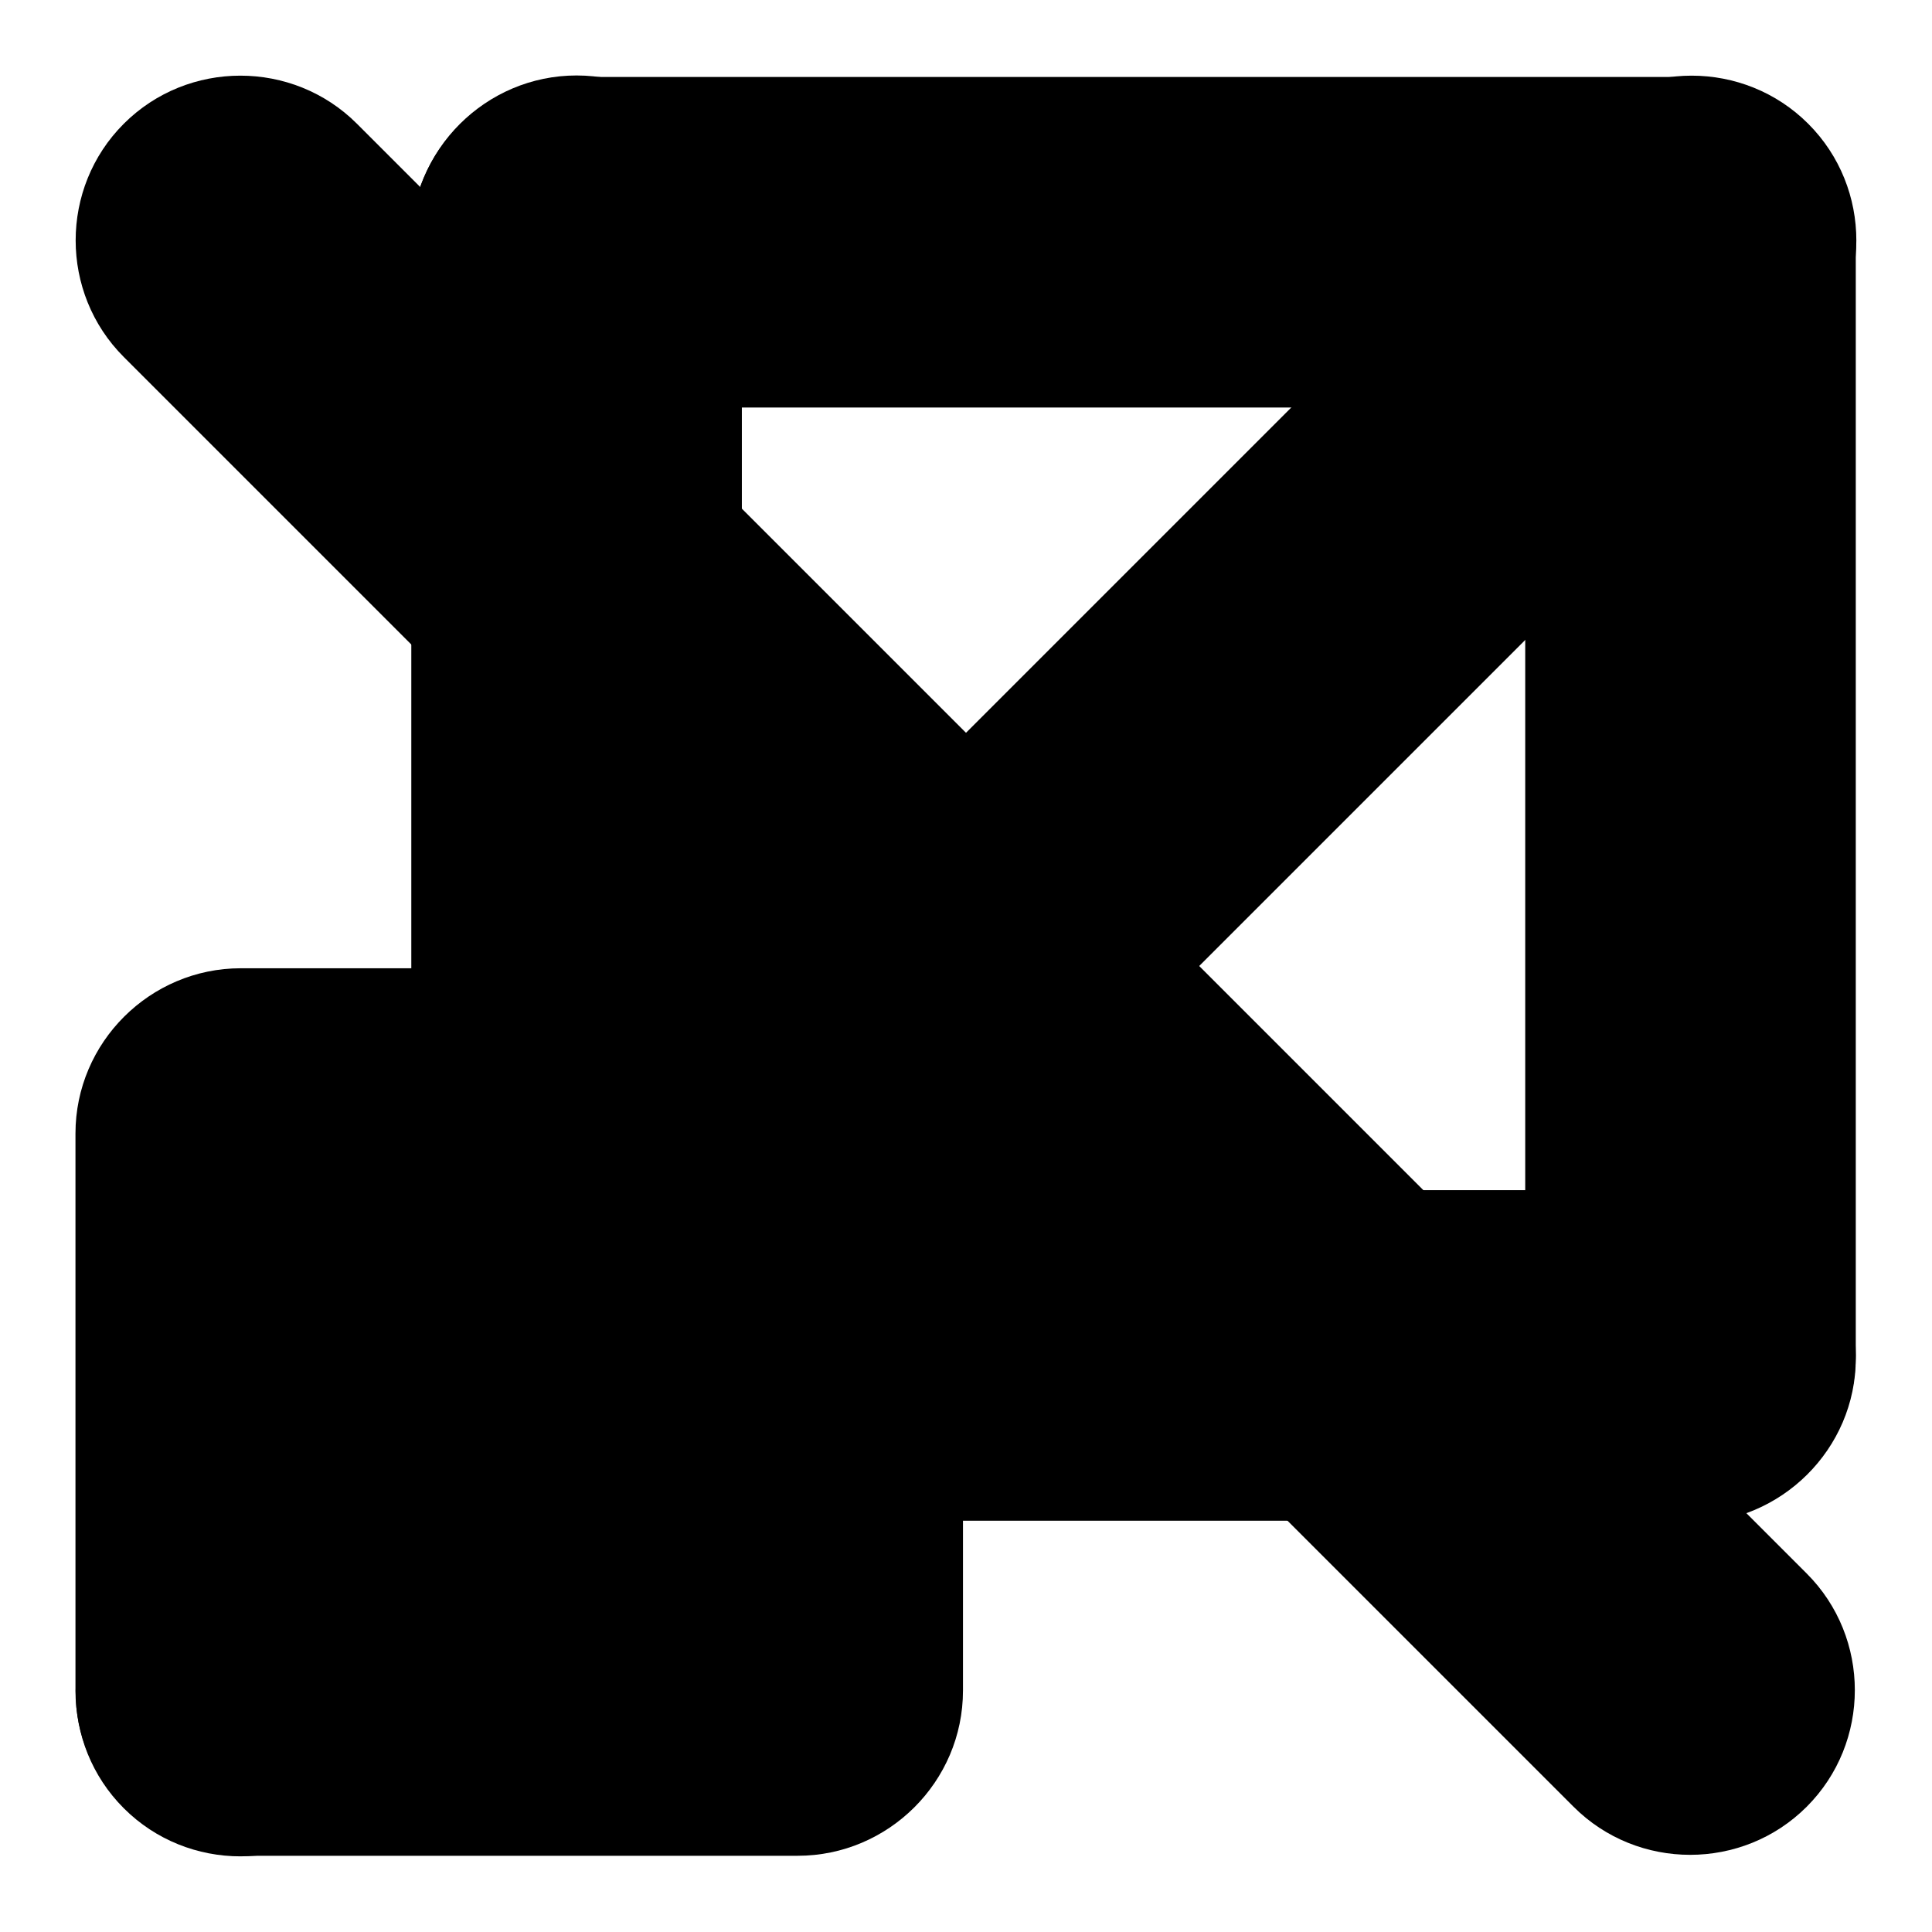 <?xml version="1.0" encoding="utf-8"?>
<!-- Svg Vector Icons : http://www.onlinewebfonts.com/icon -->
<!DOCTYPE svg PUBLIC "-//W3C//DTD SVG 1.1//EN" "http://www.w3.org/Graphics/SVG/1.1/DTD/svg11.dtd">
<svg version="1.1" xmlns="http://www.w3.org/2000/svg" xmlns:xlink="http://www.w3.org/1999/xlink" x="0px" y="0px" viewBox="0 0 256 256" enable-background="new 0 0 256 256" xml:space="preserve">
<g><g><path fill="#000000" d="M16.4,239.6L16.4,239.6c-8.5-8.5-8.5-22.4,0-30.9L208.7,16.4c8.5-8.5,22.4-8.5,30.9,0l0,0c8.5,8.5,8.5,22.4,0,30.9L47.3,239.6C38.8,248.1,24.9,248.1,16.4,239.6z"/><path fill="#000000" d="M16.4,16.4L16.4,16.4c8.5-8.5,22.4-8.5,30.9,0l192.1,192.1c8.5,8.5,8.5,22.4,0,30.9l0,0c-8.5,8.5-22.4,8.5-30.9,0L16.4,47.3C7.9,38.8,7.9,24.9,16.4,16.4z"/><path fill="#000000" d="M224,201.8L224,201.8c-12,0-21.9-9.8-21.9-21.9V32.1c0-12,9.8-21.9,21.9-21.9l0,0c12,0,21.9,9.8,21.9,21.9V180C245.9,192,236,201.8,224,201.8z"/><path fill="#000000" d="M54.4,32.1L54.4,32.1c0-12,9.8-21.9,21.9-21.9H224c12,0,21.9,9.9,21.9,21.9l0,0c0,12-9.8,21.9-21.9,21.9H76.3C64.3,53.9,54.4,44.1,54.4,32.1z"/><path fill="#000000" d="M245.9,179.6L245.9,179.6c0,12-9.8,21.9-21.9,21.9H76.3c-12,0-21.9-9.9-21.9-21.9l0,0c0-12,9.9-21.9,21.9-21.9H224C236,157.7,245.9,167.5,245.9,179.6z"/><path fill="#000000" d="M98.4,157.6v-29.3h-0.1V31.9c0-12-9.8-21.9-21.9-21.9l0,0c-12,0-21.9,9.8-21.9,21.9v96.4H31.9c-12,0-21.9,9.8-21.9,21.9V224c0,12,9.8,21.9,21.9,21.9h73.8c12,0,21.9-9.8,21.9-21.9v-66.4H98.4z"/></g></g>
</svg>